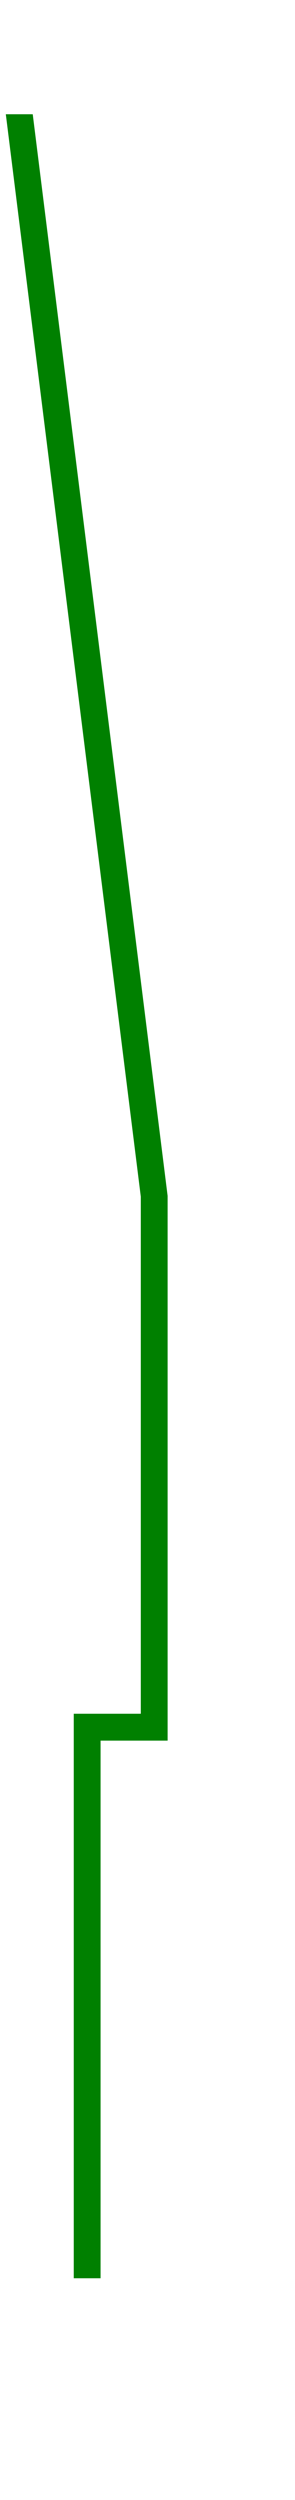 <svg width="22" height="186" viewBox="8 -9 22 186" xmlns="http://www.w3.org/2000/svg"><path d="M 15 160 L 15 120 L 20 120 L 20 80 L 10 0 L 9 0 L 19 80 L 19 119 L 14 119 L 14 160 L 15 160 Z" stroke="green" stroke-width="1" fill="none" /></svg>
